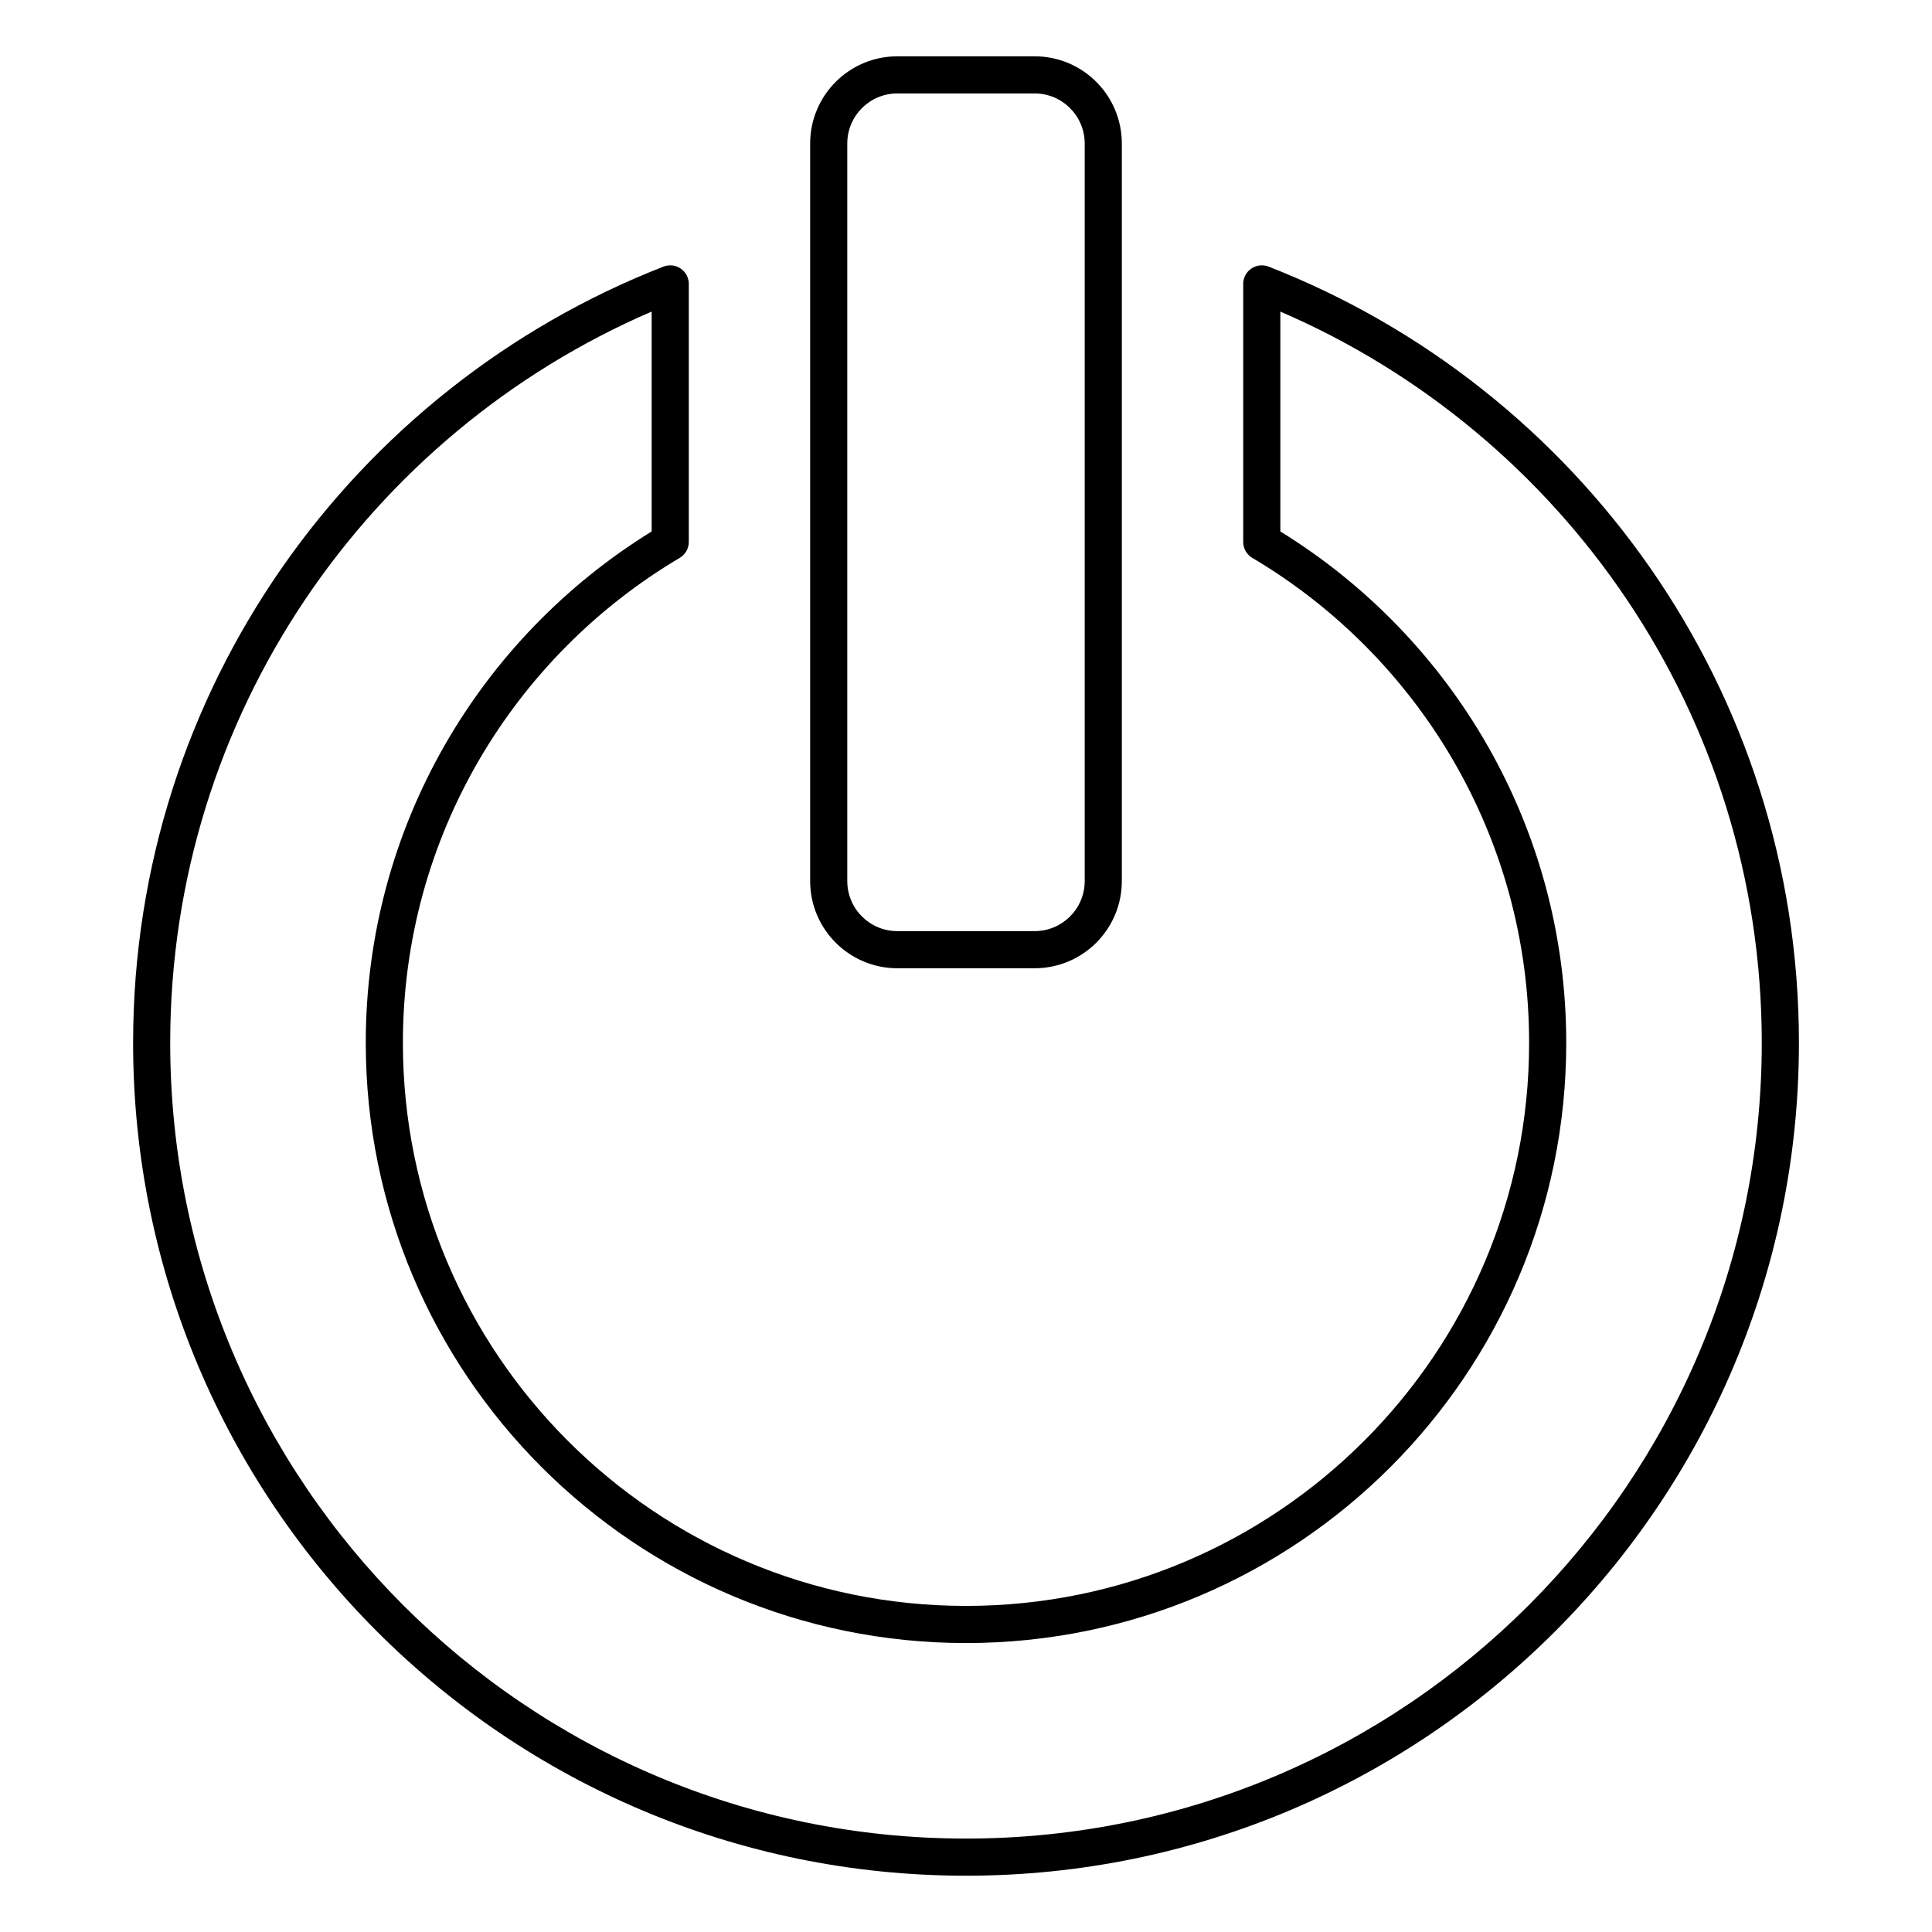 <?xml version="1.0" encoding="UTF-8"?>
<!-- Uploaded to: ICON Repo, www.svgrepo.com, Generator: ICON Repo Mixer Tools -->
<svg fill="#000000" width="800px" height="800px" version="1.1" viewBox="144 144 512 512" xmlns="http://www.w3.org/2000/svg">
 <path d="m477.86 214.34c-0.828 0.09-1.594 0.383-2.25 0.836-0.656 0.445-1.207 1.055-1.59 1.793-0.219 0.422-0.379 0.875-0.469 1.348l-0.004 0.02c-0.062 0.336-0.086 0.66-0.082 0.984v68.301c0 0.883 0.234 1.711 0.645 2.43l0.008 0.02c0.246 0.422 0.555 0.816 0.914 1.152 0.258 0.234 0.543 0.441 0.848 0.629h0.008c43.891 26.008 73.344 73.84 73.344 128.5 0 82.359-66.867 149.23-149.23 149.23s-149.23-66.875-149.23-149.23c0-54.66 29.453-102.49 73.344-128.5h0.008c0.766-0.453 1.359-1.082 1.77-1.801 0.41-0.719 0.645-1.547 0.645-2.43v-68.301c0.008-0.324-0.02-0.648-0.082-0.984l-0.004-0.02c-0.09-0.473-0.25-0.926-0.465-1.348-0.387-0.738-0.938-1.348-1.594-1.793-0.656-0.453-1.422-0.746-2.25-0.836-0.469-0.047-0.949-0.027-1.426 0.059h-0.02c-0.332 0.07-0.648 0.168-0.953 0.285-82.188 32.129-140.47 112.15-140.47 205.67 0 121.83 98.906 220.73 220.73 220.73 121.82 0 220.73-98.902 220.73-220.73 0-93.52-58.285-173.54-140.47-205.67-0.305-0.117-0.621-0.215-0.953-0.285h-0.02c-0.477-0.086-0.957-0.105-1.426-0.059zm5.445 12.23v58.273c45.449 28.016 75.766 78.25 75.766 135.51 0 87.793-71.277 159.07-159.07 159.07-87.797 0-159.07-71.281-159.07-159.07 0-57.258 30.316-107.49 75.766-135.51v-58.273c-75.016 32.336-127.59 106.96-127.59 193.78 0 116.4 94.5 210.89 210.89 210.89s210.89-94.492 210.89-210.89c0-86.82-52.57-161.45-127.59-193.78zm-42.008-44.535c0-12.762-10.352-23.113-23.109-23.113h-36.379c-12.754 0-23.109 10.352-23.109 23.113v195.46c0 12.75 10.355 23.102 23.109 23.102h36.379c12.758 0 23.109-10.352 23.109-23.102v-195.46zm-9.84 0v195.46c0 7.32-5.945 13.262-13.27 13.262h-36.379c-7.324 0-13.27-5.941-13.27-13.262v-195.46c0-7.328 5.945-13.273 13.27-13.273h36.379c7.324 0 13.27 5.945 13.27 13.273z" fill-rule="evenodd"/>
</svg>